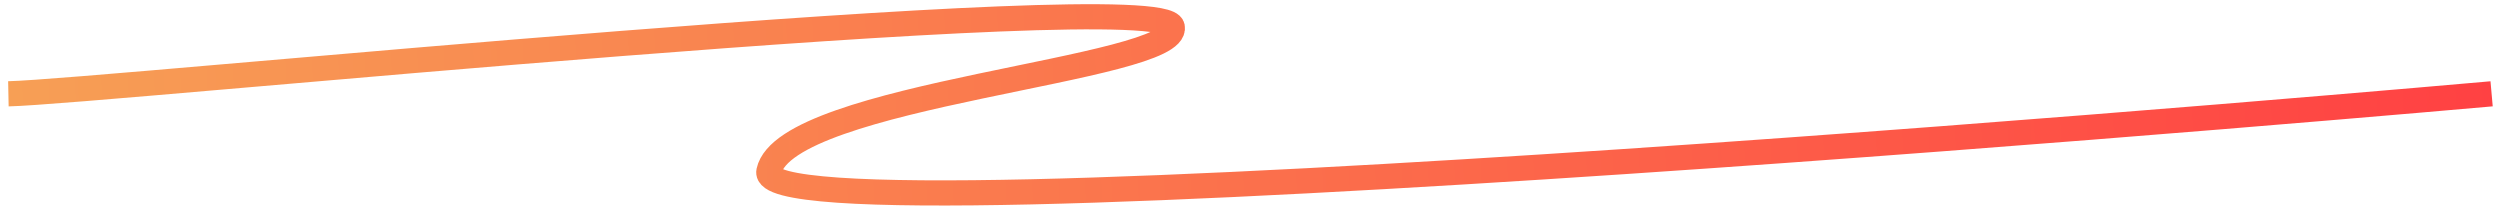 <?xml version="1.0" encoding="UTF-8"?> <svg xmlns="http://www.w3.org/2000/svg" width="298" height="25" viewBox="0 0 298 25" fill="none"> <path d="M1 11.182C11.696 10.969 138.739 -1.929 139.734 3.208C140.73 8.344 93.656 11.182 91.653 20.415C89.65 29.648 297 11.182 297 11.182" stroke="url(#paint0_linear_156_54)" stroke-width="3"></path> <defs> <linearGradient id="paint0_linear_156_54" x1="297" y1="2.46" x2="1.431" y2="17.375" gradientUnits="userSpaceOnUse"> <stop stop-color="#FF4143"></stop> <stop offset="1" stop-color="#F79F55"></stop> </linearGradient> </defs> </svg> 